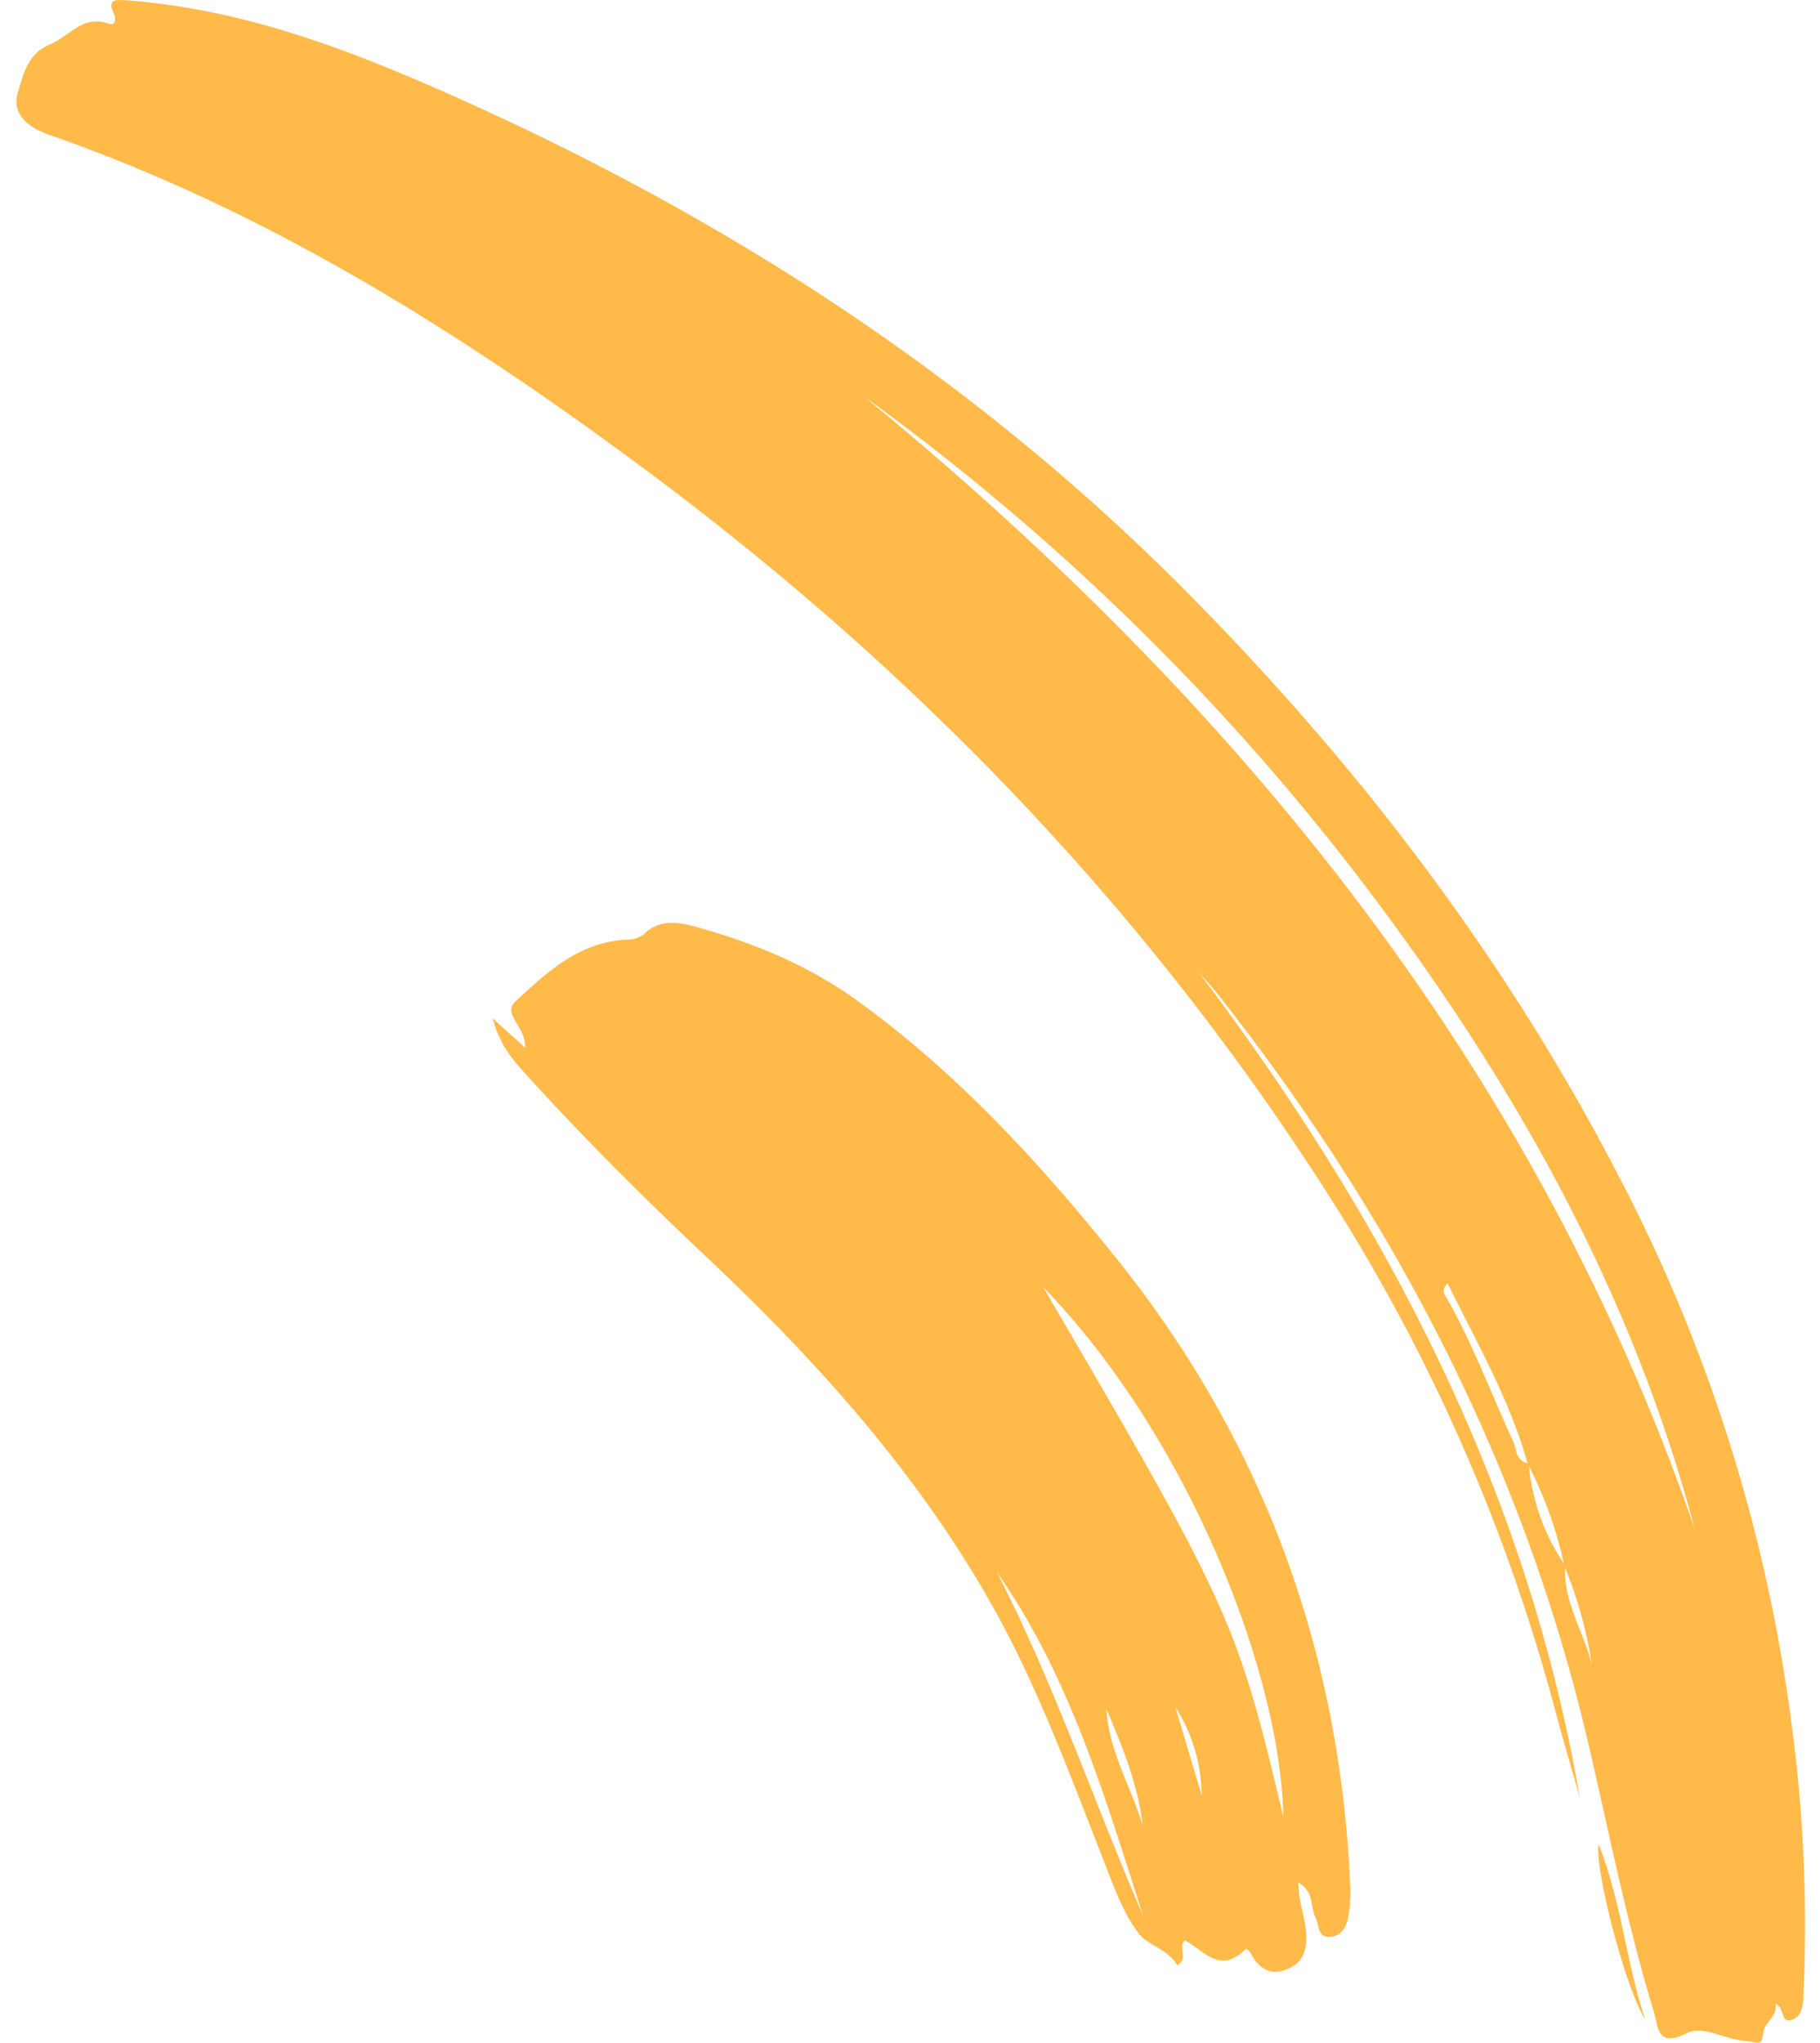 <svg width="90" height="101" xmlns="http://www.w3.org/2000/svg"><path d="M5.635.684c.129.27.055.6-.253.49-.84-.303-1.416.056-1.98.452l-.259.183c-.217.15-.438.293-.677.39-1.123.46-1.324 1.54-1.58 2.367-.307.993.39 1.696 1.54 2.097 10.86 3.787 20.463 9.845 29.611 16.651C45.391 33.25 56.76 45.072 65.721 59.128a90.637 90.637 0 0 1 11.164 25.368c.393 1.463.822 2.917 1.234 4.375-2.606-15.226-9.574-28.501-18.816-40.765.302.343.62.672.902 1.03 8.75 11.1 15.15 23.35 18.364 37.176 1.017 4.378 1.885 8.794 3.198 13.1.026.085.048.173.068.26l.04.175c.156.694.308 1.307 1.576.666.735-.372 1.83.314 2.804.394.79.066.834.312.947-.423.028-.184.118-.332.22-.472l.157-.206c.154-.206.28-.421.217-.732.45.172.265.936.756.812.54-.137.602-.674.629-1.214a75.172 75.172 0 0 0-.61-13.599 80.763 80.763 0 0 0-8.34-26.565c-5.627-10.957-12.996-20.639-21.68-29.37-10.323-10.38-22.366-18.21-35.676-24.187-4.8-2.156-9.68-4.1-14.963-4.766C7.369.117 6.825.05 6.28.018c-.44-.024-1.023-.13-.645.666Zm73.416 90.497c-.213 1.215 1.348 7.2 2.306 8.665-.946-2.812-1.171-5.792-2.306-8.665Zm-47.236-44.97c-.241.171-.532.259-.827.25-2.145.104-3.673 1.367-5.107 2.694l-.408.38c-.65.61.563 1.255.487 2.265l-1.597-1.449c.365 1.344.975 2.026 1.587 2.703 2.866 3.175 5.9 6.184 9.012 9.12 5.37 5.066 10.279 10.51 13.961 16.963 2.341 4.104 3.95 8.52 5.668 12.895.486 1.24.94 2.558 1.736 3.59.443.572 1.458.766 1.882 1.548.611-.339-.007-.914.39-1.225.926.48 1.718 1.697 2.958.46.1-.099.206.039.312.212l.09.152c.046.076.09.147.133.199.395.469.863.66 1.449.44.592-.22.953-.563 1.04-1.282.12-.996-.38-1.894-.375-3.041.802.47.58 1.211.843 1.718.037.07.063.153.086.24l.044.177c.075.295.175.577.6.548.588-.04.816-.53.902-1.04.078-.44.11-.887.095-1.333-.48-11.655-4.271-22.088-11.6-31.214-3.777-4.702-7.835-9.117-12.75-12.681-2.409-1.748-5.108-2.862-7.952-3.658-.92-.258-1.848-.425-2.66.37Zm17.487 31.532c3.344 4.776 5.072 10.232 6.81 15.684l.416 1.3-.513-1.206c-2.209-5.271-4.094-10.676-6.713-15.778Zm5.407 6.755c.734 1.707 1.431 3.426 1.73 5.254l.07.501-.125-.383c-.612-1.785-1.562-3.451-1.675-5.372ZM51.586 63.64c7.199 7.412 11.753 19.163 11.873 26.19-2.297-9.673-2.589-10.312-11.873-26.19Zm6.536 20.765a8.18 8.18 0 0 1 1.29 4.03l.009.329-1.299-4.359Zm19.27-6.889-.033-.08a20.804 20.804 0 0 1 1.358 4.88c-.376-1.546-1.309-2.944-1.33-4.585l.005-.215Zm-1.78-5.009-.06-.117a19.774 19.774 0 0 1 1.675 4.462l.102.446-.135-.202a10.42 10.42 0 0 1-1.563-4.383l-.02-.206ZM42.74 19.614a117.701 117.701 0 0 1 25.14 24.682c7.141 9.506 12.861 19.733 15.922 31.295-7.906-22.884-22.577-40.81-41.062-55.977ZM71.587 63.46c1.355 2.744 2.85 5.37 3.765 8.259l.186.621-.064-.013c-.525-.144-.483-.702-.656-1.078-1.069-2.327-1.967-4.732-3.222-6.974-.115-.207-.385-.446-.01-.815Z" fill="#FFBA49" fill-rule="nonzero"/></svg>